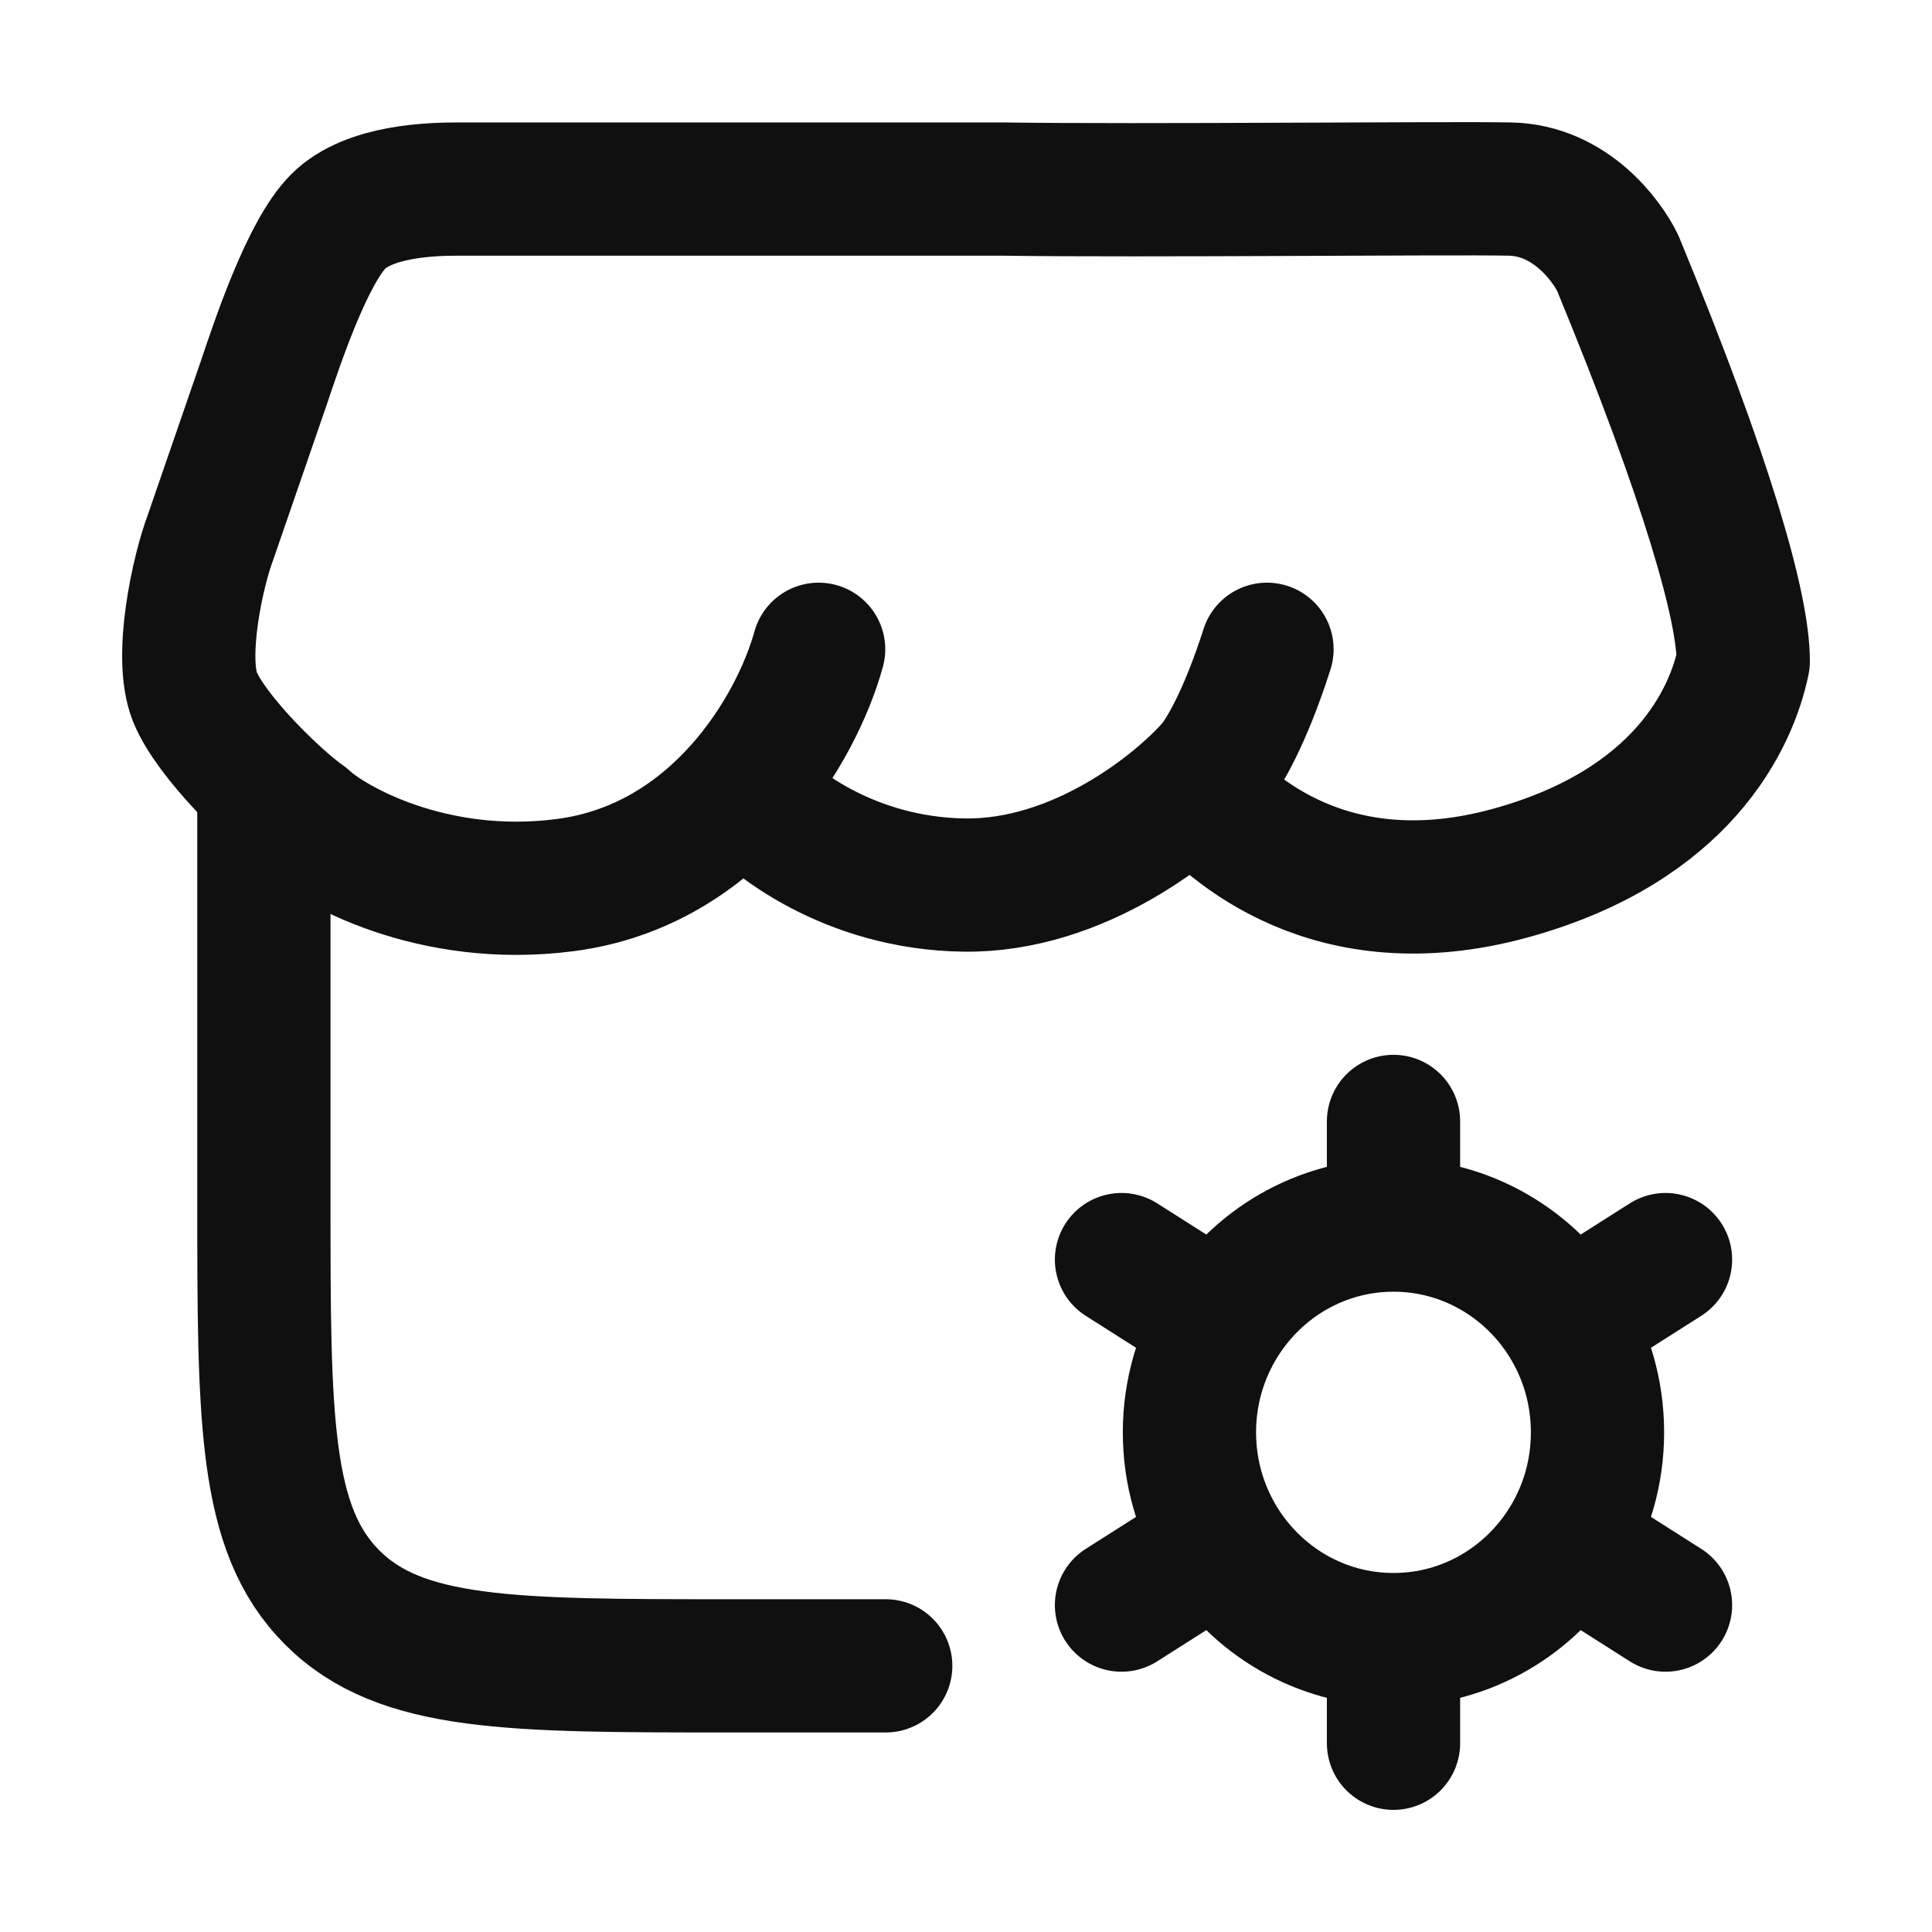 <svg width="29" height="29" viewBox="0 0 29 29" fill="none" xmlns="http://www.w3.org/2000/svg">
<path d="M3.961 12.171V18.005C3.961 21.304 3.961 22.954 4.987 23.979C6.012 25.005 7.662 25.005 10.961 25.005H13.295" stroke="#101010" stroke-width="2" stroke-linecap="round"/>
<path d="M12.288 9.746C11.959 10.936 10.762 12.988 8.489 13.285C6.482 13.548 4.96 12.671 4.571 12.304C4.142 12.006 3.165 11.055 2.926 10.46C2.686 9.865 2.966 8.576 3.165 8.051L3.962 5.74C4.157 5.16 4.612 3.787 5.079 3.322C5.546 2.858 6.492 2.838 6.881 2.838H15.054C17.158 2.868 21.758 2.819 22.667 2.838C23.576 2.857 24.123 3.62 24.282 3.947C25.639 7.237 26.167 9.122 26.167 9.925C25.99 10.781 25.257 12.396 22.667 13.107C19.976 13.845 18.45 12.409 17.971 11.858M11.181 11.858C11.56 12.323 12.749 13.261 14.472 13.285C16.194 13.309 17.682 12.105 18.21 11.501C18.36 11.322 18.683 10.793 19.018 9.746" stroke="#101010" stroke-width="2" stroke-linecap="round" stroke-linejoin="round"/>
<path d="M20.917 18.389V16.833M20.917 18.389C19.822 18.389 18.861 18.973 18.32 19.851M20.917 18.389C22.012 18.389 22.973 18.973 23.514 19.851M18.32 19.851L16.834 18.907M18.32 19.851C18.025 20.329 17.854 20.894 17.854 21.5C17.854 22.106 18.025 22.671 18.32 23.149M23.514 19.851L25 18.907M23.514 19.851C23.809 20.329 23.979 20.894 23.979 21.5C23.979 22.106 23.809 22.671 23.514 23.149M20.917 26.167V24.611M20.917 24.611C19.822 24.611 18.861 24.027 18.32 23.149M20.917 24.611C22.012 24.611 22.973 24.027 23.514 23.149M18.32 23.149L16.834 24.093M23.514 23.149L25 24.093" stroke="#101010" stroke-width="2" stroke-linecap="round" stroke-linejoin="round"/>
</svg>
